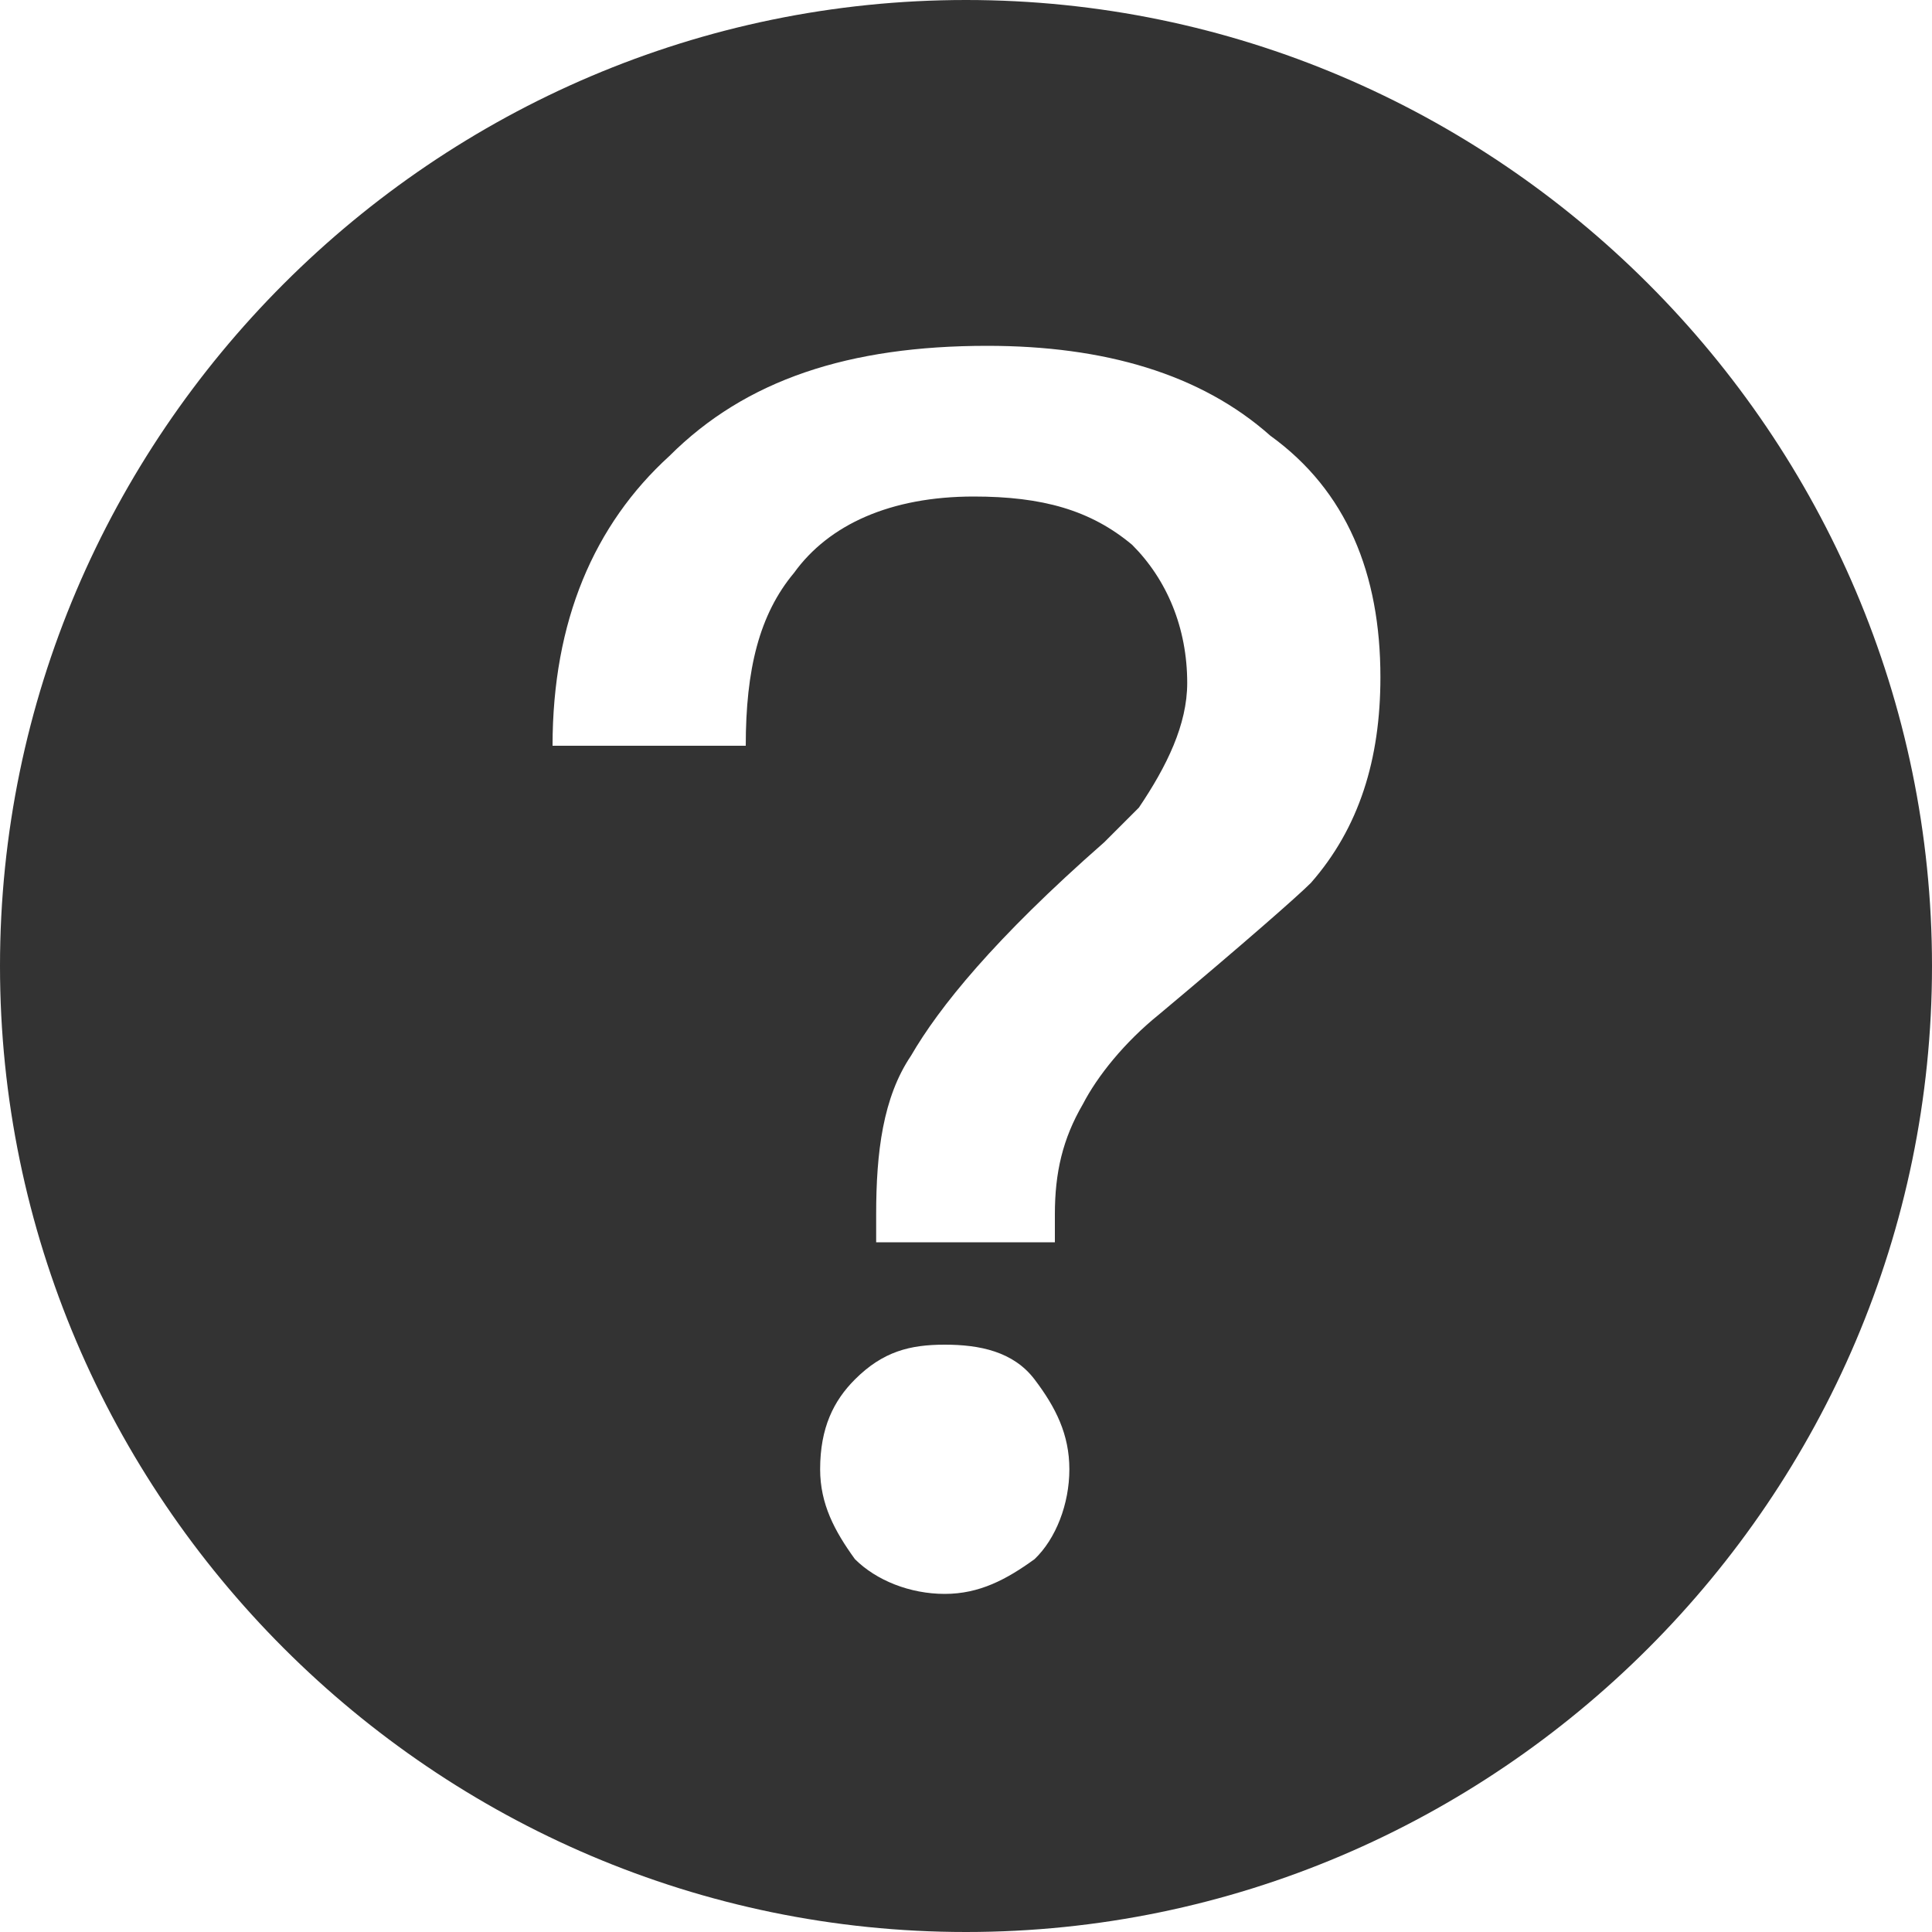 <?xml version="1.0" standalone="no"?><!DOCTYPE svg PUBLIC "-//W3C//DTD SVG 1.1//EN" "http://www.w3.org/Graphics/SVG/1.1/DTD/svg11.dtd"><svg t="1622691641232" class="icon" viewBox="0 0 1024 1024" version="1.1" xmlns="http://www.w3.org/2000/svg" p-id="1190" xmlns:xlink="http://www.w3.org/1999/xlink" width="48" height="48"><defs><style type="text/css"></style></defs><path d="M512 0C230.4 0 0 230.4 0 512s230.4 512 512 512 512-230.4 512-512S793.6 0 512 0z m36.352 826.368c-14.848 10.752-29.184 18.432-47.616 18.432s-36.352-7.168-47.616-18.432c-10.752-14.848-18.432-29.184-18.432-47.616 0-22.016 7.168-36.352 18.432-47.616 14.848-14.848 29.184-18.432 47.616-18.432s36.352 3.584 47.616 18.432 18.432 29.184 18.432 47.616-7.168 36.864-18.432 47.616z m146.432-358.4c-7.168 7.168-36.352 32.768-80.384 69.632-18.432 14.848-32.768 32.768-40.448 47.616-10.752 18.432-14.848 36.352-14.848 58.368v14.848H464.384v-14.848c0-32.768 3.584-61.952 18.432-83.968 14.848-25.6 44.032-61.952 102.4-113.152l18.432-18.432c14.848-22.016 25.6-44.032 25.6-66.048 0-29.184-10.752-54.784-29.184-73.216-22.016-18.432-47.616-25.6-83.968-25.6-44.032 0-76.8 14.848-95.232 40.448-18.432 22.016-25.6 51.2-25.6 91.648h-102.4c0-66.048 22.016-117.248 61.952-153.6 40.448-40.448 95.232-58.368 168.448-58.368 61.952 0 113.152 14.848 150.016 47.616 40.448 29.184 58.368 73.216 58.368 128 0 43.52-11.264 79.872-36.864 109.056z" fill="#333333" p-id="1191"></path></svg>